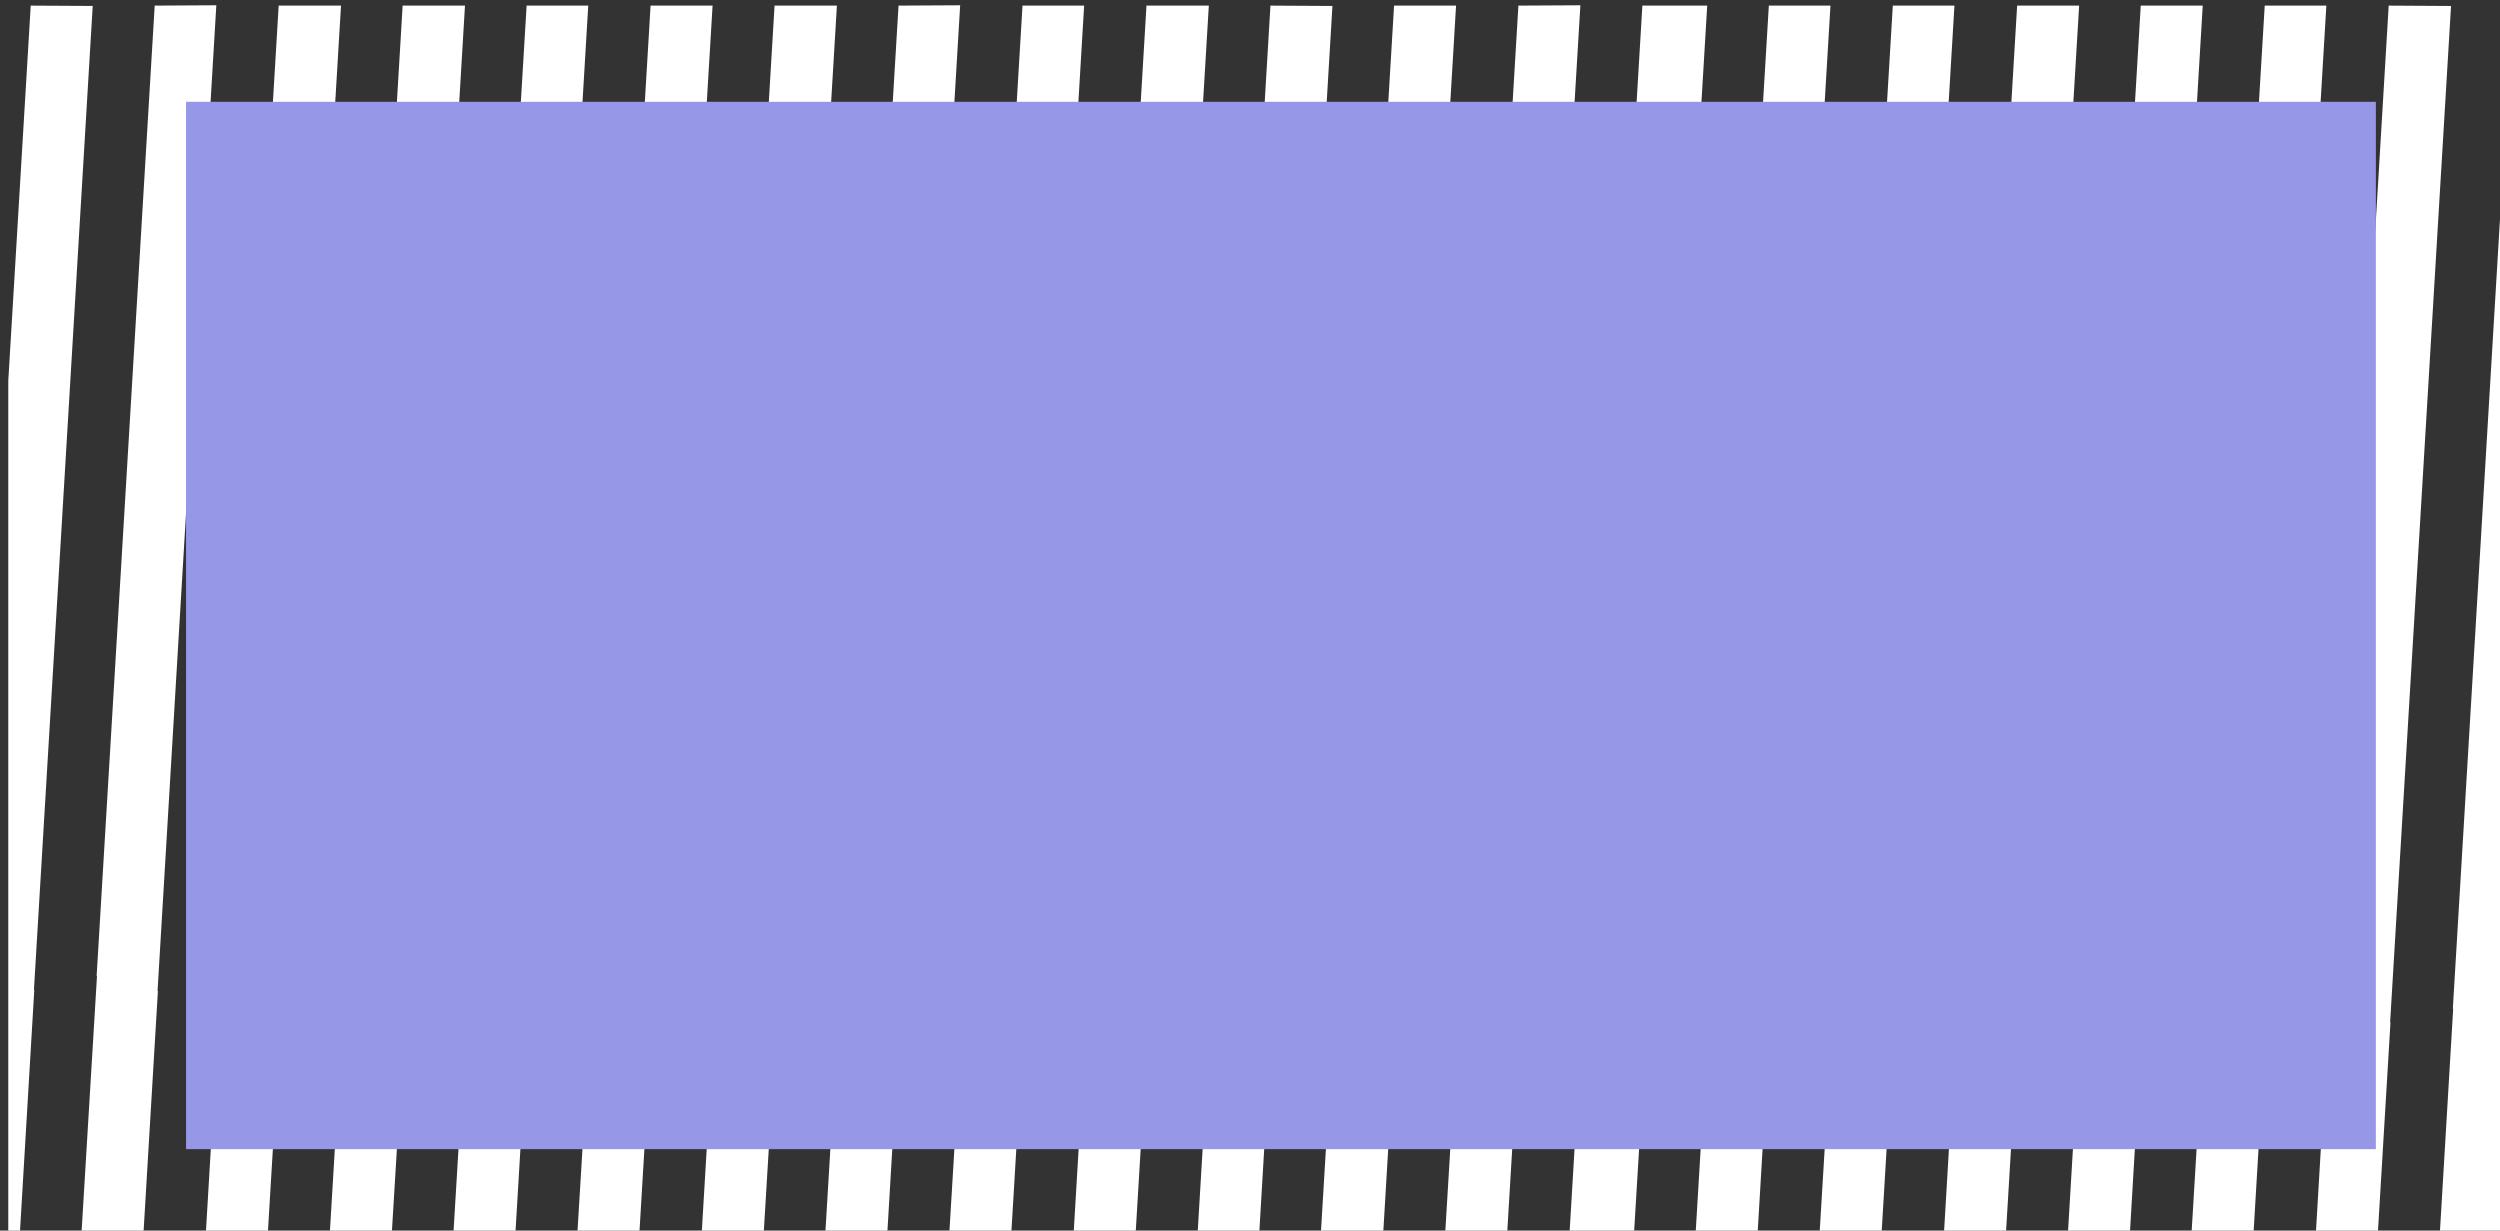 <?xml version="1.0" encoding="UTF-8" standalone="no"?>
<!-- Created with Inkscape (http://www.inkscape.org/) -->

<svg
   xmlns:dc="http://purl.org/dc/elements/1.1/"
   xmlns:cc="http://creativecommons.org/ns#"
   xmlns:rdf="http://www.w3.org/1999/02/22-rdf-syntax-ns#"
   xmlns:svg="http://www.w3.org/2000/svg"
   xmlns="http://www.w3.org/2000/svg"
   xmlns:sodipodi="http://sodipodi.sourceforge.net/DTD/sodipodi-0.dtd"
   xmlns:inkscape="http://www.inkscape.org/namespaces/inkscape"
   width="13.453mm"
   height="6.622mm"
   viewBox="0 0 13.453 6.622"
   version="1.1"
   id="svg1520"
   inkscape:version="0.92.3 (2405546, 2018-03-11)"
   sodipodi:docname="score_bg.svg">
  <rect x="0" y="0" width="13.453" height="6.622" fill="#333333" stroke="none"/>
  <defs
     id="defs1514" />
  <sodipodi:namedview
     id="base"
     pagecolor="#ffffff"
     bordercolor="#666666"
     borderopacity="1.0"
     inkscape:pageopacity="0.0"
     inkscape:pageshadow="2"
     inkscape:zoom="1.979899"
     inkscape:cx="-9.4536871"
     inkscape:cy="25.36728"
     inkscape:document-units="mm"
     inkscape:current-layer="layer1"
     showgrid="false"
     fit-margin-top="0"
     fit-margin-left="0"
     fit-margin-right="0"
     fit-margin-bottom="0"
     inkscape:window-width="1366"
     inkscape:window-height="706"
     inkscape:window-x="-8"
     inkscape:window-y="-8"
     inkscape:window-maximized="1" />
  <g
     inkscape:label="Vrstva 1"
     inkscape:groupmode="layer"
     id="layer1"
     transform="translate(197.888,-139.125)">
    <g
       id="g48004"
       transform="matrix(1.917,0,0,1.917,-577.766,-116.216)">
      <path
         inkscape:connector-curvature="0"
         id="rect22191-8"
         d="m 198.249,133.214 -0.063,1.053 v 2.402 h 0.032 l 0.041,-0.692 -10e-4,-4e-5 0.165,-2.762 z m 0.348,0 -0.163,2.724 0.001,3e-5 -0.044,0.73 h 0.174 l 0.041,-0.688 -0.001,-2e-5 0.165,-2.767 z m 0.348,0 -0.163,2.729 10e-4,-8e-5 -0.043,0.726 h 0.174 l 0.041,-0.683 -0.001,5e-5 0.166,-2.772 z m 0.348,0 -0.163,2.734 h 0.001 l -0.043,0.721 h 0.174 l 0.041,-0.678 h -0.001 l 0.166,-2.777 z m 0.348,0 -0.164,2.739 h 10e-4 l -0.043,0.716 h 0.174 l 0.04,-0.673 -0.001,-3e-5 0.166,-2.782 z m 0.348,0 -0.164,2.743 0.001,3e-5 -0.043,0.711 h 0.174 l 0.04,-0.668 -0.001,-3e-5 0.167,-2.786 z m 0.348,0 -0.164,2.748 0.001,3e-5 -0.042,0.706 h 0.174 l 0.04,-0.663 -10e-4,-3e-5 0.167,-2.791 z m 0.348,0 -0.165,2.753 0.001,3e-5 -0.042,0.701 h 0.174 l 0.039,-0.659 h -0.001 l 0.167,-2.796 z m 0.348,0 -0.165,2.758 0.001,3e-5 -0.042,0.697 h 0.174 l 0.039,-0.654 -0.001,-3e-5 0.167,-2.801 z m 0.348,0 -0.165,2.763 0.001,3e-5 -0.041,0.692 h 0.174 l 0.039,-0.649 -0.001,-3e-5 0.168,-2.806 z m 0.348,0 -0.165,2.768 0.001,4e-5 -0.041,0.687 h 0.173 l 0.038,-0.644 v -6e-5 l 0.168,-2.81 z m 0.347,0 -0.166,2.772 0.001,2e-5 -0.041,0.682 h 0.175 l 0.038,-0.639 -0.001,-2e-5 0.168,-2.815 z m 0.349,0 -0.166,2.777 0.001,3e-5 -0.041,0.677 h 0.174 l 0.038,-0.635 h -0.001 l 0.169,-2.82 z m 0.348,0 -0.166,2.782 0.001,4e-5 -0.04,0.673 h 0.181 l 0.038,-0.63 -0.001,-3e-5 0.169,-2.825 z m 0.355,0 -0.167,2.786 0.001,3e-5 -0.04,0.668 h 0.174 l 0.037,-0.625 h -0.001 l 0.169,-2.829 z m 0.348,0 -0.167,2.791 0.001,3e-5 -0.04,0.663 h 0.174 l 0.037,-0.62 -0.001,-3e-5 0.169,-2.834 z m 0.349,0 -0.167,2.796 4e-5,5e-5 -0.039,0.659 h 0.174 l 0.037,-0.616 -0.001,-4e-5 0.17,-2.839 z m 0.347,0 -0.167,2.801 0.001,3e-5 -0.039,0.654 h 0.174 l 0.036,-0.611 -0.001,-3e-5 0.17,-2.844 z m 0.348,0 -0.168,2.806 0.001,4e-5 -0.039,0.649 h 0.174 l 0.036,-0.606 -0.001,-3e-5 0.17,-2.849 z m 0.348,0 -0.168,2.811 0.001,2e-5 -0.038,0.644 h 0.174 l 0.036,-0.601 h -0.001 l 0.171,-2.853 z m 0.342,0.104 -0.162,2.712 0.001,3e-5 -0.038,0.639 h 0.174 l 0.025,-0.419 z"
         style="opacity:1;fill:#ffffff;fill-opacity:1;stroke:none;stroke-width:0.264;stroke-linecap:round;stroke-linejoin:round;stroke-miterlimit:4;stroke-dasharray:none;stroke-dashoffset:0;stroke-opacity:1;paint-order:stroke markers fill" />
      <path
         id="path46530"
         d="m 198.685,136.424 h 6.147 v -2.94 h -6.147 z"
         style="opacity:1;fill:#9797e8;fill-opacity:1;stroke:none;stroke-width:0.228;stroke-linecap:round;stroke-linejoin:round;stroke-miterlimit:4;stroke-dasharray:none;stroke-dashoffset:0;stroke-opacity:1;paint-order:stroke markers fill"
         inkscape:connector-curvature="0" />
    </g>
  </g>
</svg>
